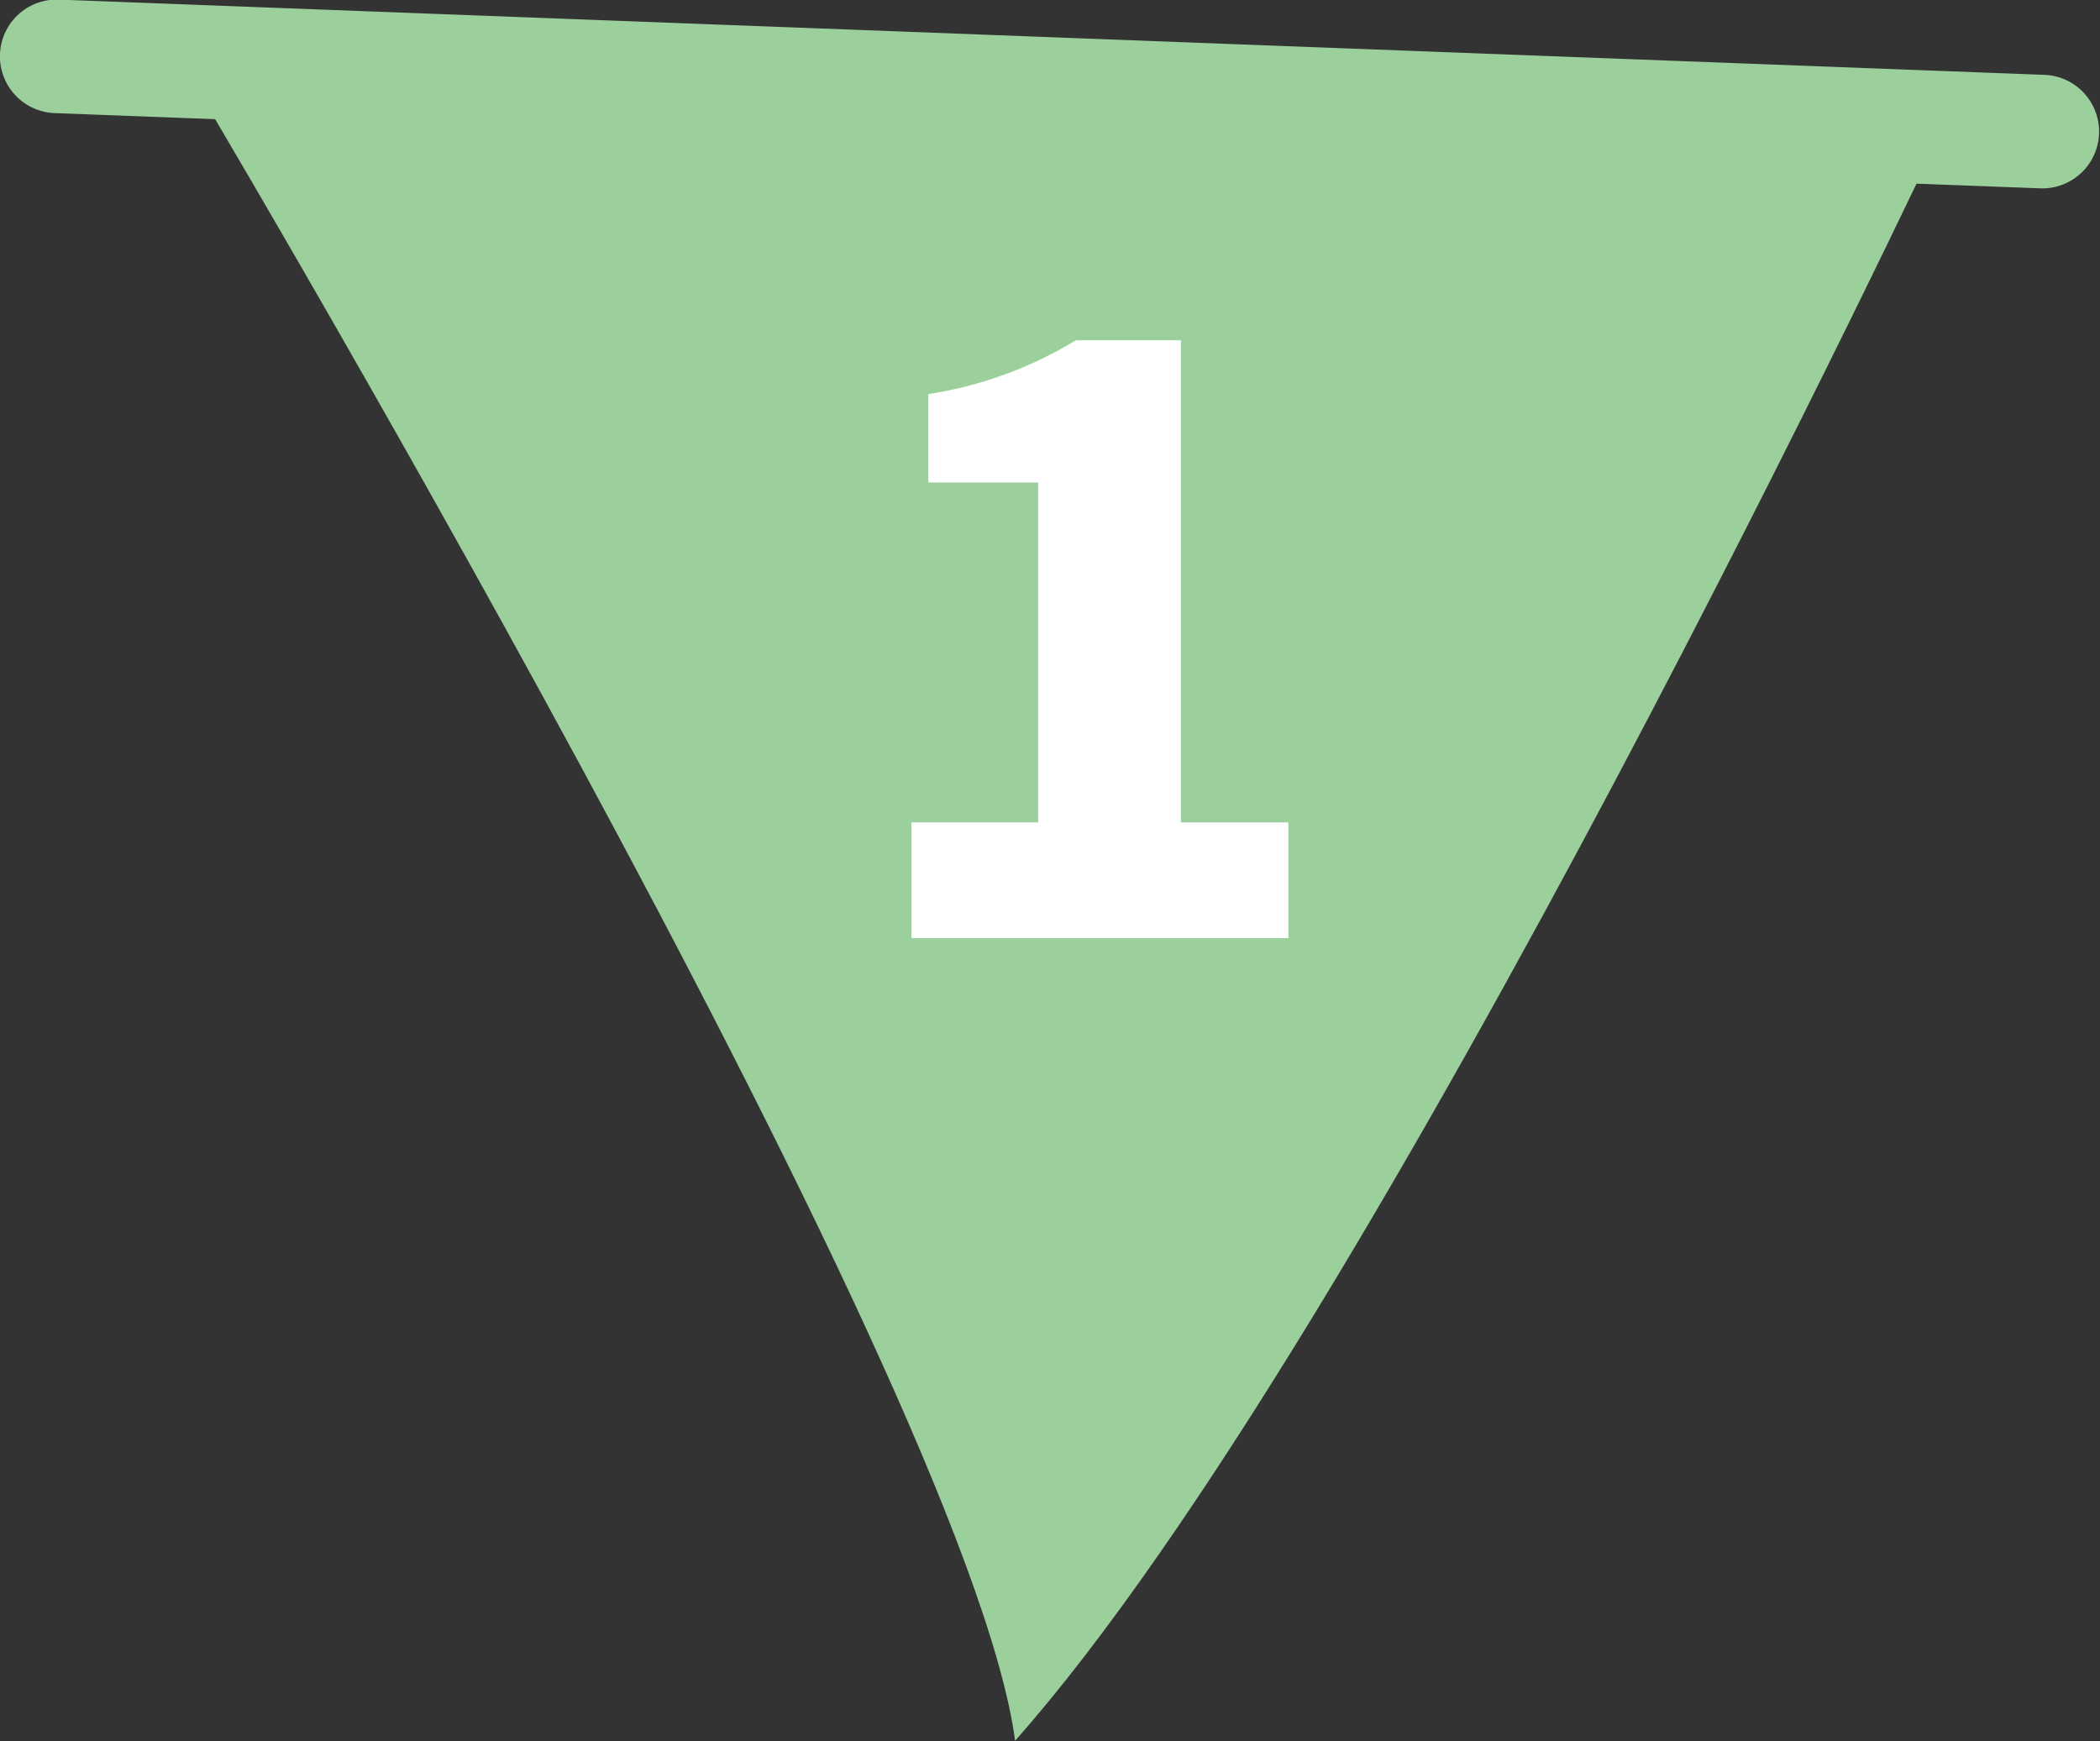<svg id="n1.svg" xmlns="http://www.w3.org/2000/svg" width="47.031" height="39" viewBox="0 0 47.031 39">
  <rect x="0" y="0" width="47.031" height="39" fill="#333333" stroke="none"/>
  <defs>
    <style>
      .cls-1 {
        fill: #9bcf9b;
      }

      .cls-1, .cls-2 {
        fill-rule: evenodd;
      }

      .cls-2 {
        fill: #fff;
      }
    </style>
  </defs>
  <path id="長方形_9" data-name="長方形 9" class="cls-1" d="M440.517,956.864s-12.667,26.977-20.783,36.128c-1.074-8.139-18.685-37.624-18.685-37.624" transform="translate(-397 -954)"/>
  <path id="長方形_17" data-name="長方形 17" class="cls-1" d="M398.314,953.991l44.481,1.686a1.272,1.272,0,0,1-.1,2.542l-44.481-1.686A1.272,1.272,0,0,1,398.314,953.991Z" transform="translate(-397 -954)"/>
  <path id="_1" data-name="1" class="cls-2" d="M417.412,975.014h8.442v-2.592h-2.407v-10.8h-2.353a9,9,0,0,1-3.305,1.206v1.98h2.461v7.613h-2.838v2.592Z" transform="translate(-397 -954)"/>
</svg>
